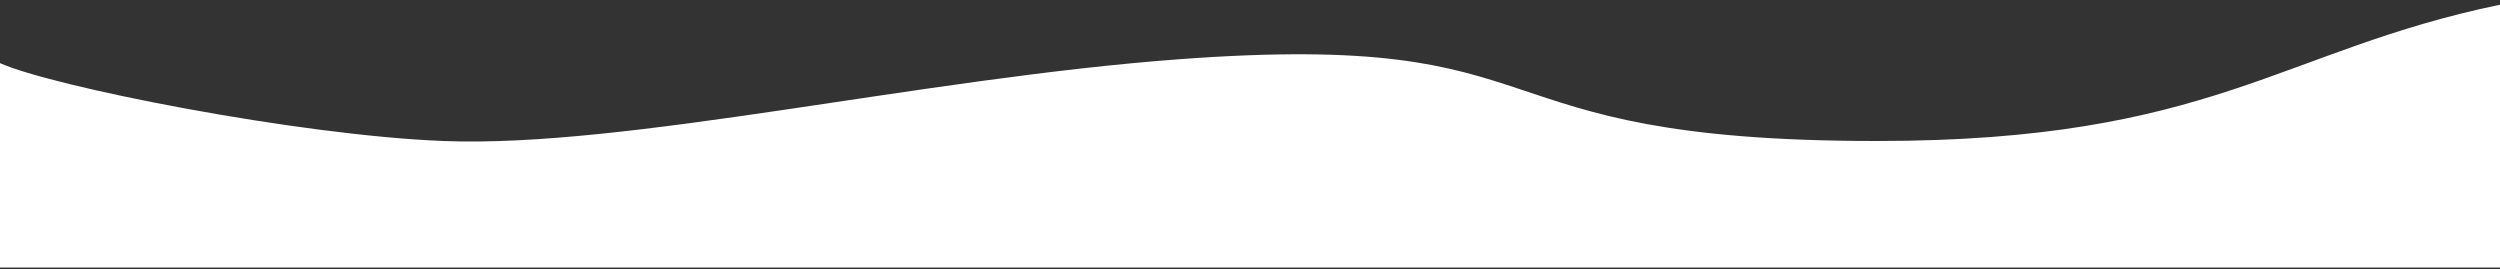 <svg width="390" height="42" viewBox="0 0 390 42" fill="none" xmlns="http://www.w3.org/2000/svg">
<rect x="0" y="0" width="390" height="42" fill="#333333" stroke="none"/>
<path d="M69.115 21.996C46.295 21.085 8.197 13.518 0 9.848V41.737H390V0.737C355.738 7.823 345.131 21.996 292.803 21.996C227.393 21.996 245.831 4.657 184 9.237C143.5 12.237 97.639 23.135 69.115 21.996Z" fill="white"/>
</svg>

